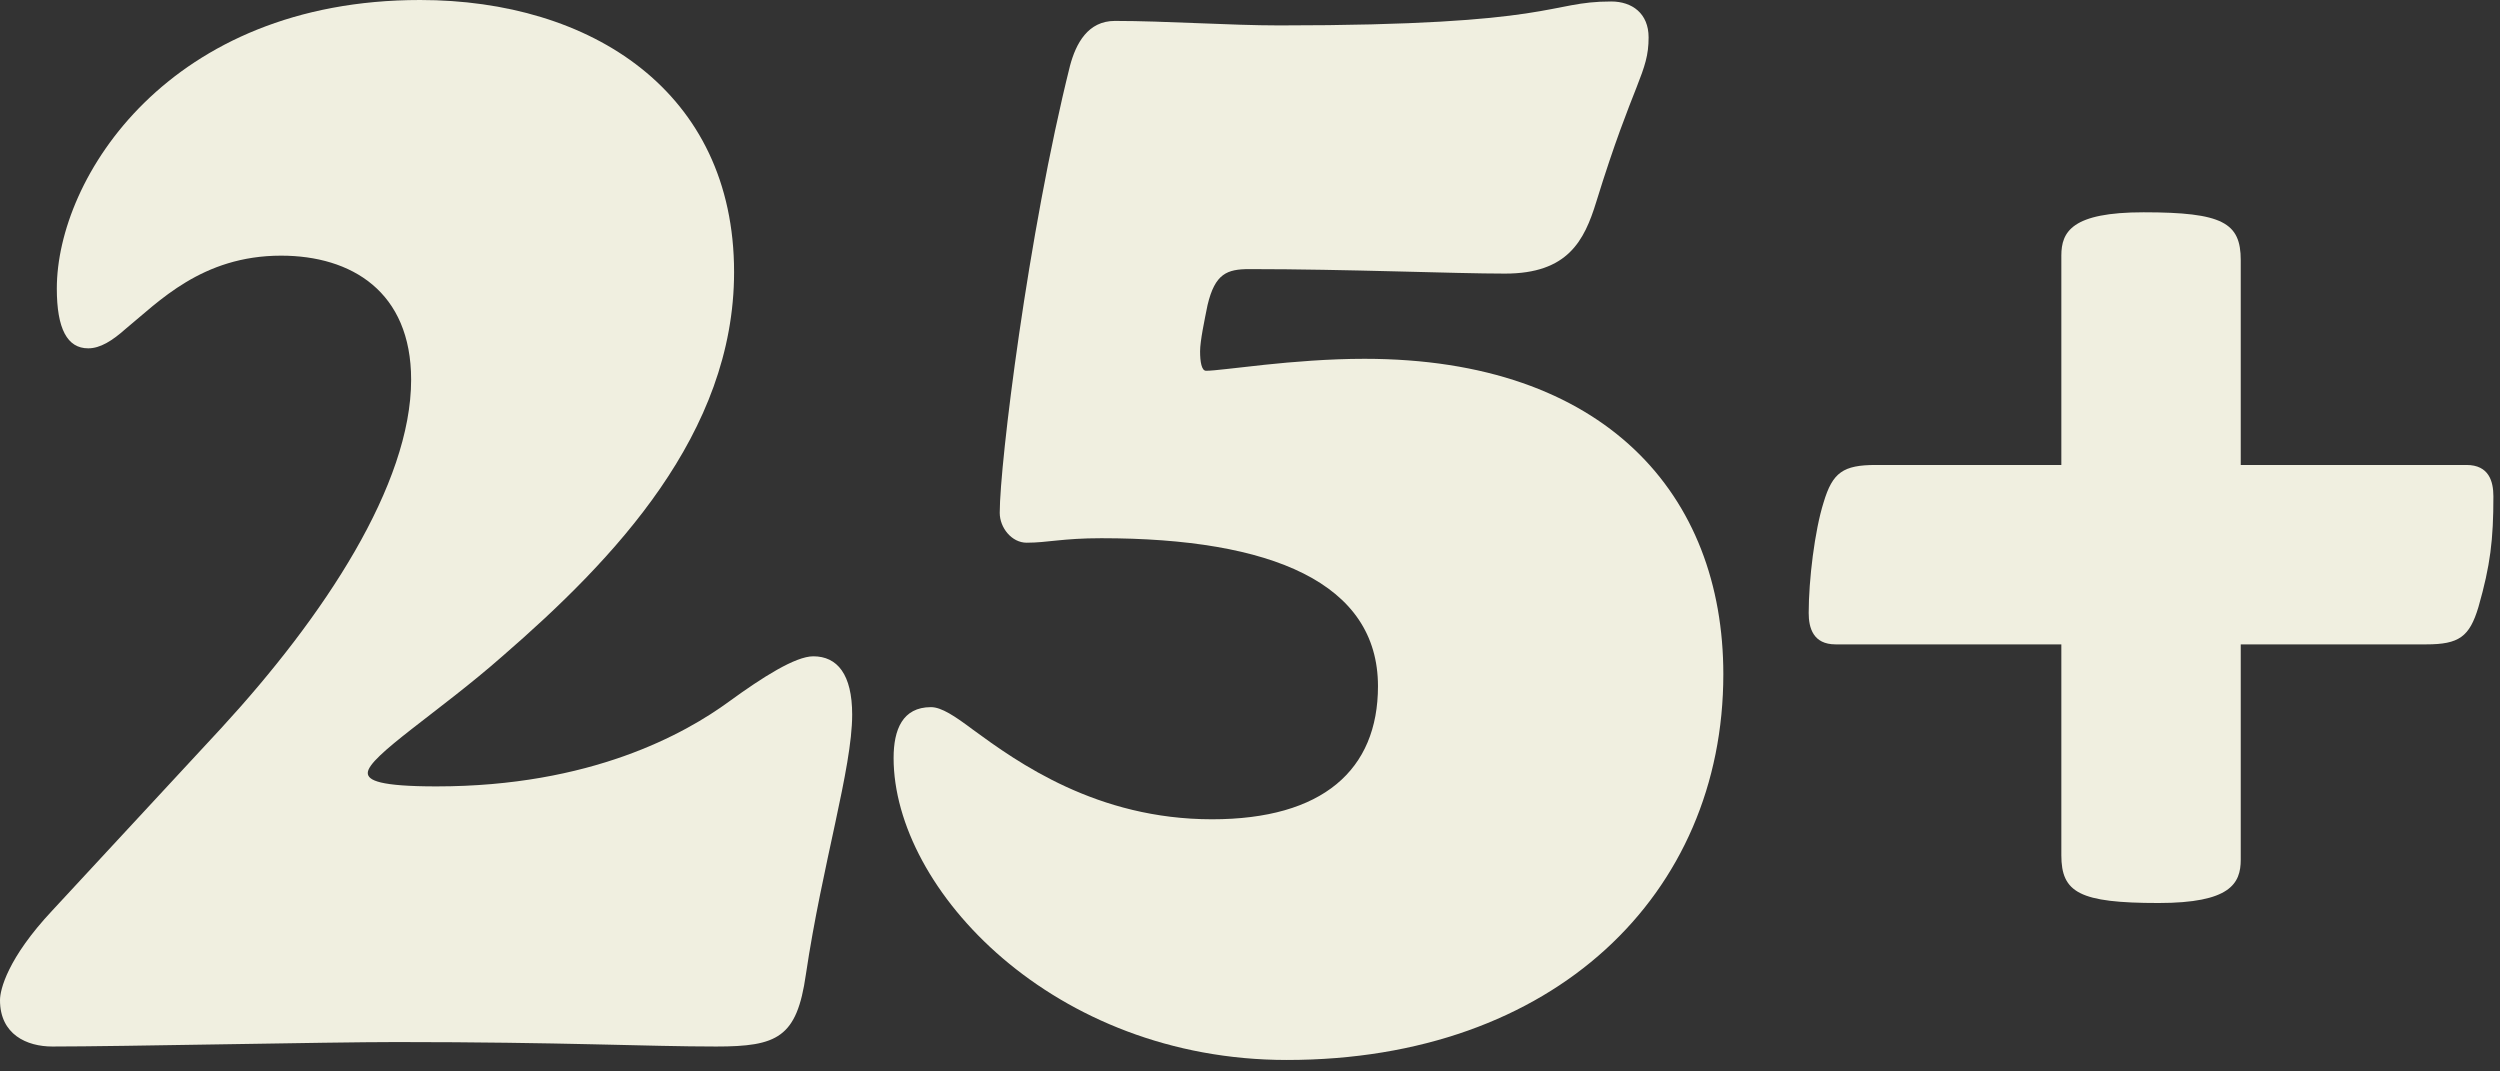 <svg xmlns="http://www.w3.org/2000/svg" fill="none" viewBox="0 0 84 36" height="36" width="84">
<rect x="0" y="0" width="84" height="36" fill="#333333" stroke="none"/>
<path fill="#F0EFE0" d="M75.289 8.741V15.623H82.874C83.628 15.623 83.778 16.175 83.778 16.677C83.778 18.134 83.678 18.988 83.276 20.395C82.975 21.399 82.623 21.651 81.518 21.651H75.289V28.884C75.289 29.688 74.937 30.341 72.526 30.341C69.864 30.341 69.261 29.989 69.261 28.734V21.651H61.676C60.922 21.651 60.772 21.098 60.772 20.596C60.772 19.491 60.972 17.833 61.274 16.878C61.575 15.874 61.927 15.623 63.032 15.623H69.261V8.59C69.261 7.786 69.613 7.133 72.024 7.133C74.686 7.133 75.289 7.485 75.289 8.741Z"></path>
<path fill="#F0EFE0" d="M57.904 22.655C57.904 30.04 52.228 35.615 43.236 35.615C35.4 35.615 30.025 29.889 30.025 25.468C30.025 24.514 30.326 23.76 31.281 23.76C31.632 23.76 32.084 24.062 32.687 24.514C34.194 25.619 36.856 27.528 40.724 27.528C44.442 27.528 46.3 25.87 46.3 23.057C46.3 19.591 42.734 18.084 37.007 18.084C35.701 18.084 35.199 18.235 34.495 18.235C33.993 18.235 33.591 17.732 33.591 17.23C33.591 15.572 34.546 7.836 35.952 2.21C36.153 1.457 36.555 0.703 37.459 0.703C39.167 0.703 41.327 0.854 42.985 0.854C52.379 0.854 51.977 0.05 54.137 0.05C54.84 0.05 55.393 0.452 55.393 1.256C55.393 2.461 54.89 2.713 53.635 6.782C53.233 8.088 52.68 9.193 50.57 9.193C48.862 9.193 45.245 9.042 41.98 9.042C41.227 9.042 40.825 9.193 40.574 10.248C40.473 10.75 40.323 11.453 40.323 11.805C40.323 12.156 40.373 12.458 40.523 12.458C41.076 12.458 43.437 12.056 45.848 12.056C53.936 12.056 57.904 16.627 57.904 22.655Z"></path>
<path fill="#F0EFE0" d="M12.357 25.971C12.357 26.222 12.759 26.423 14.668 26.423C19.842 26.423 23.007 24.665 24.514 23.559C25.619 22.756 26.724 22.052 27.327 22.052C28.131 22.052 28.633 22.655 28.633 24.012C28.633 25.82 27.628 29.035 27.076 32.752C26.774 34.862 26.121 35.163 24.062 35.163C21.751 35.163 18.888 35.013 13.312 35.013C11.001 35.013 4.069 35.163 1.758 35.163C0.904 35.163 1.52588e-05 34.762 1.52588e-05 33.606C1.52588e-05 33.255 0.251 32.2 1.758 30.592L7.435 24.464C10.901 20.696 13.814 16.276 13.814 12.759C13.814 9.796 11.805 8.59 9.444 8.59C6.782 8.59 5.325 10.147 4.22 11.051C3.768 11.453 3.366 11.704 2.964 11.704C2.261 11.704 1.909 11.051 1.909 9.695C1.909 5.978 5.676 0 14.116 0C19.842 0 24.665 3.064 24.665 9.142C24.665 14.568 20.646 18.787 16.878 22.052C14.769 23.911 12.357 25.418 12.357 25.971Z"></path>
</svg>
